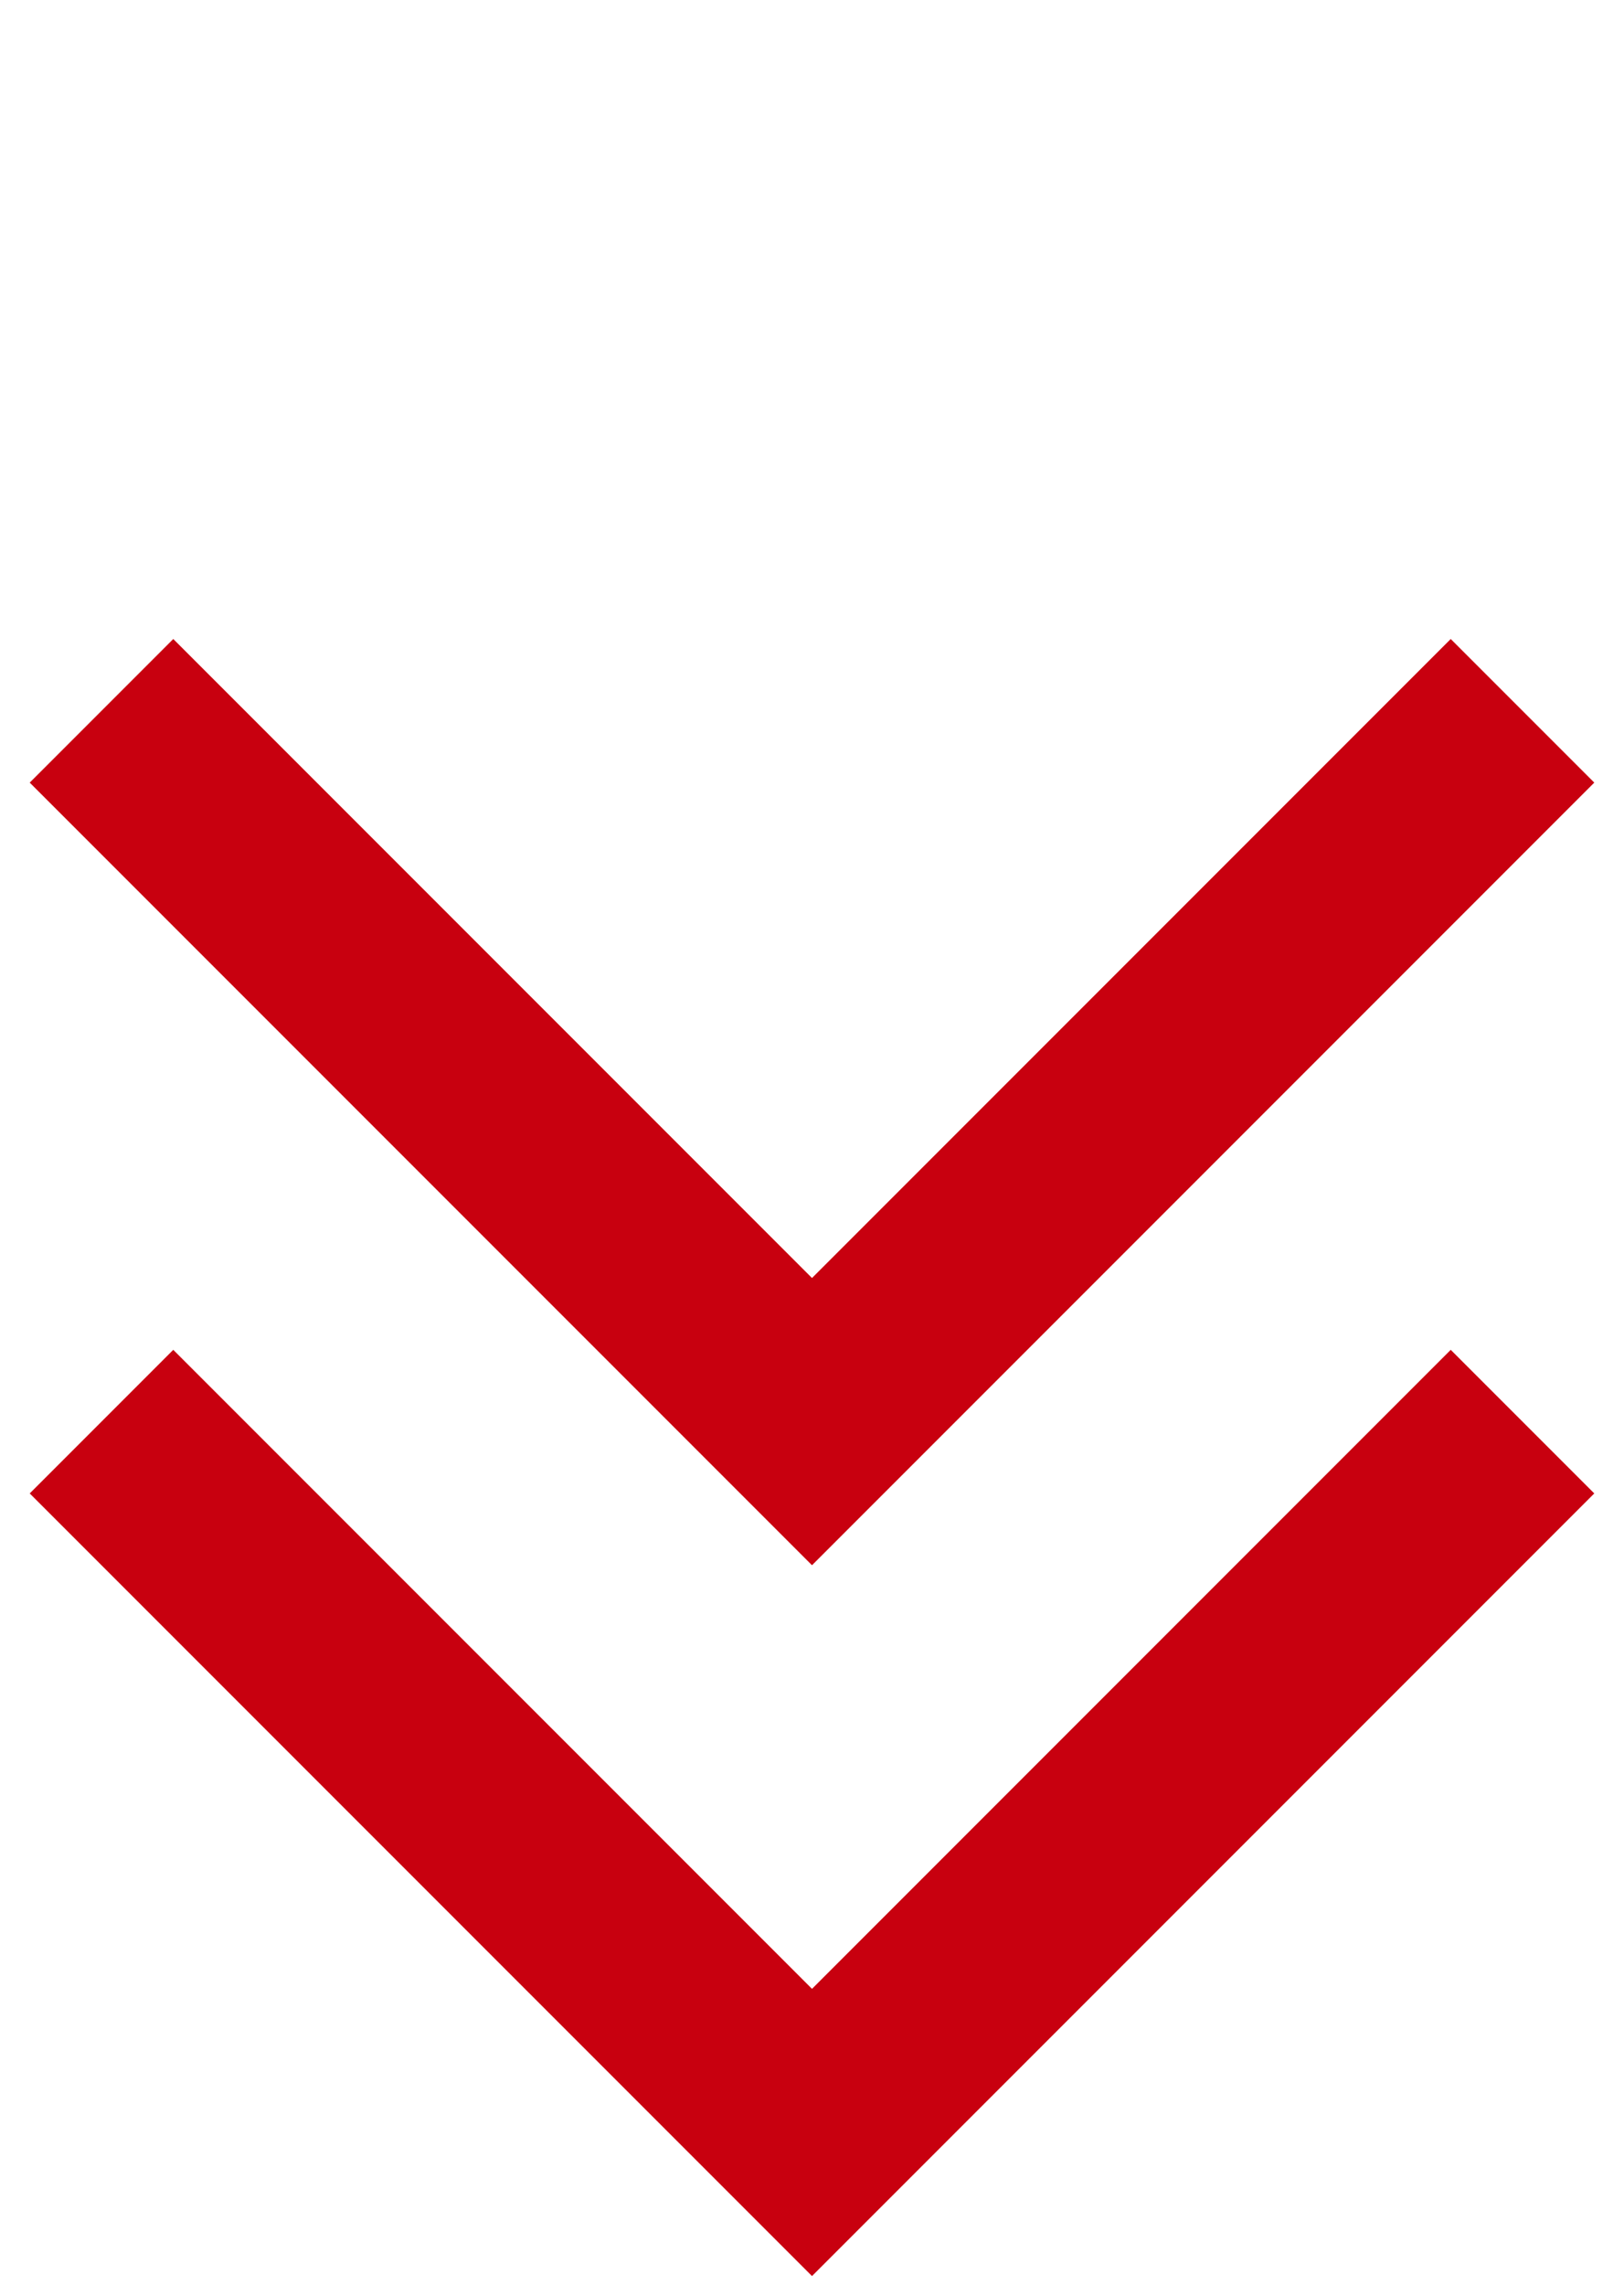 <svg width="32" height="45" viewBox="0 0 32 45" fill="none" xmlns="http://www.w3.org/2000/svg">
<path d="M30 14L16 28L2 14" stroke="#C8000F" stroke-width="4"/>
<path d="M30 28L16 42L2 28" stroke="#C8000F" stroke-width="4"/>
</svg>
